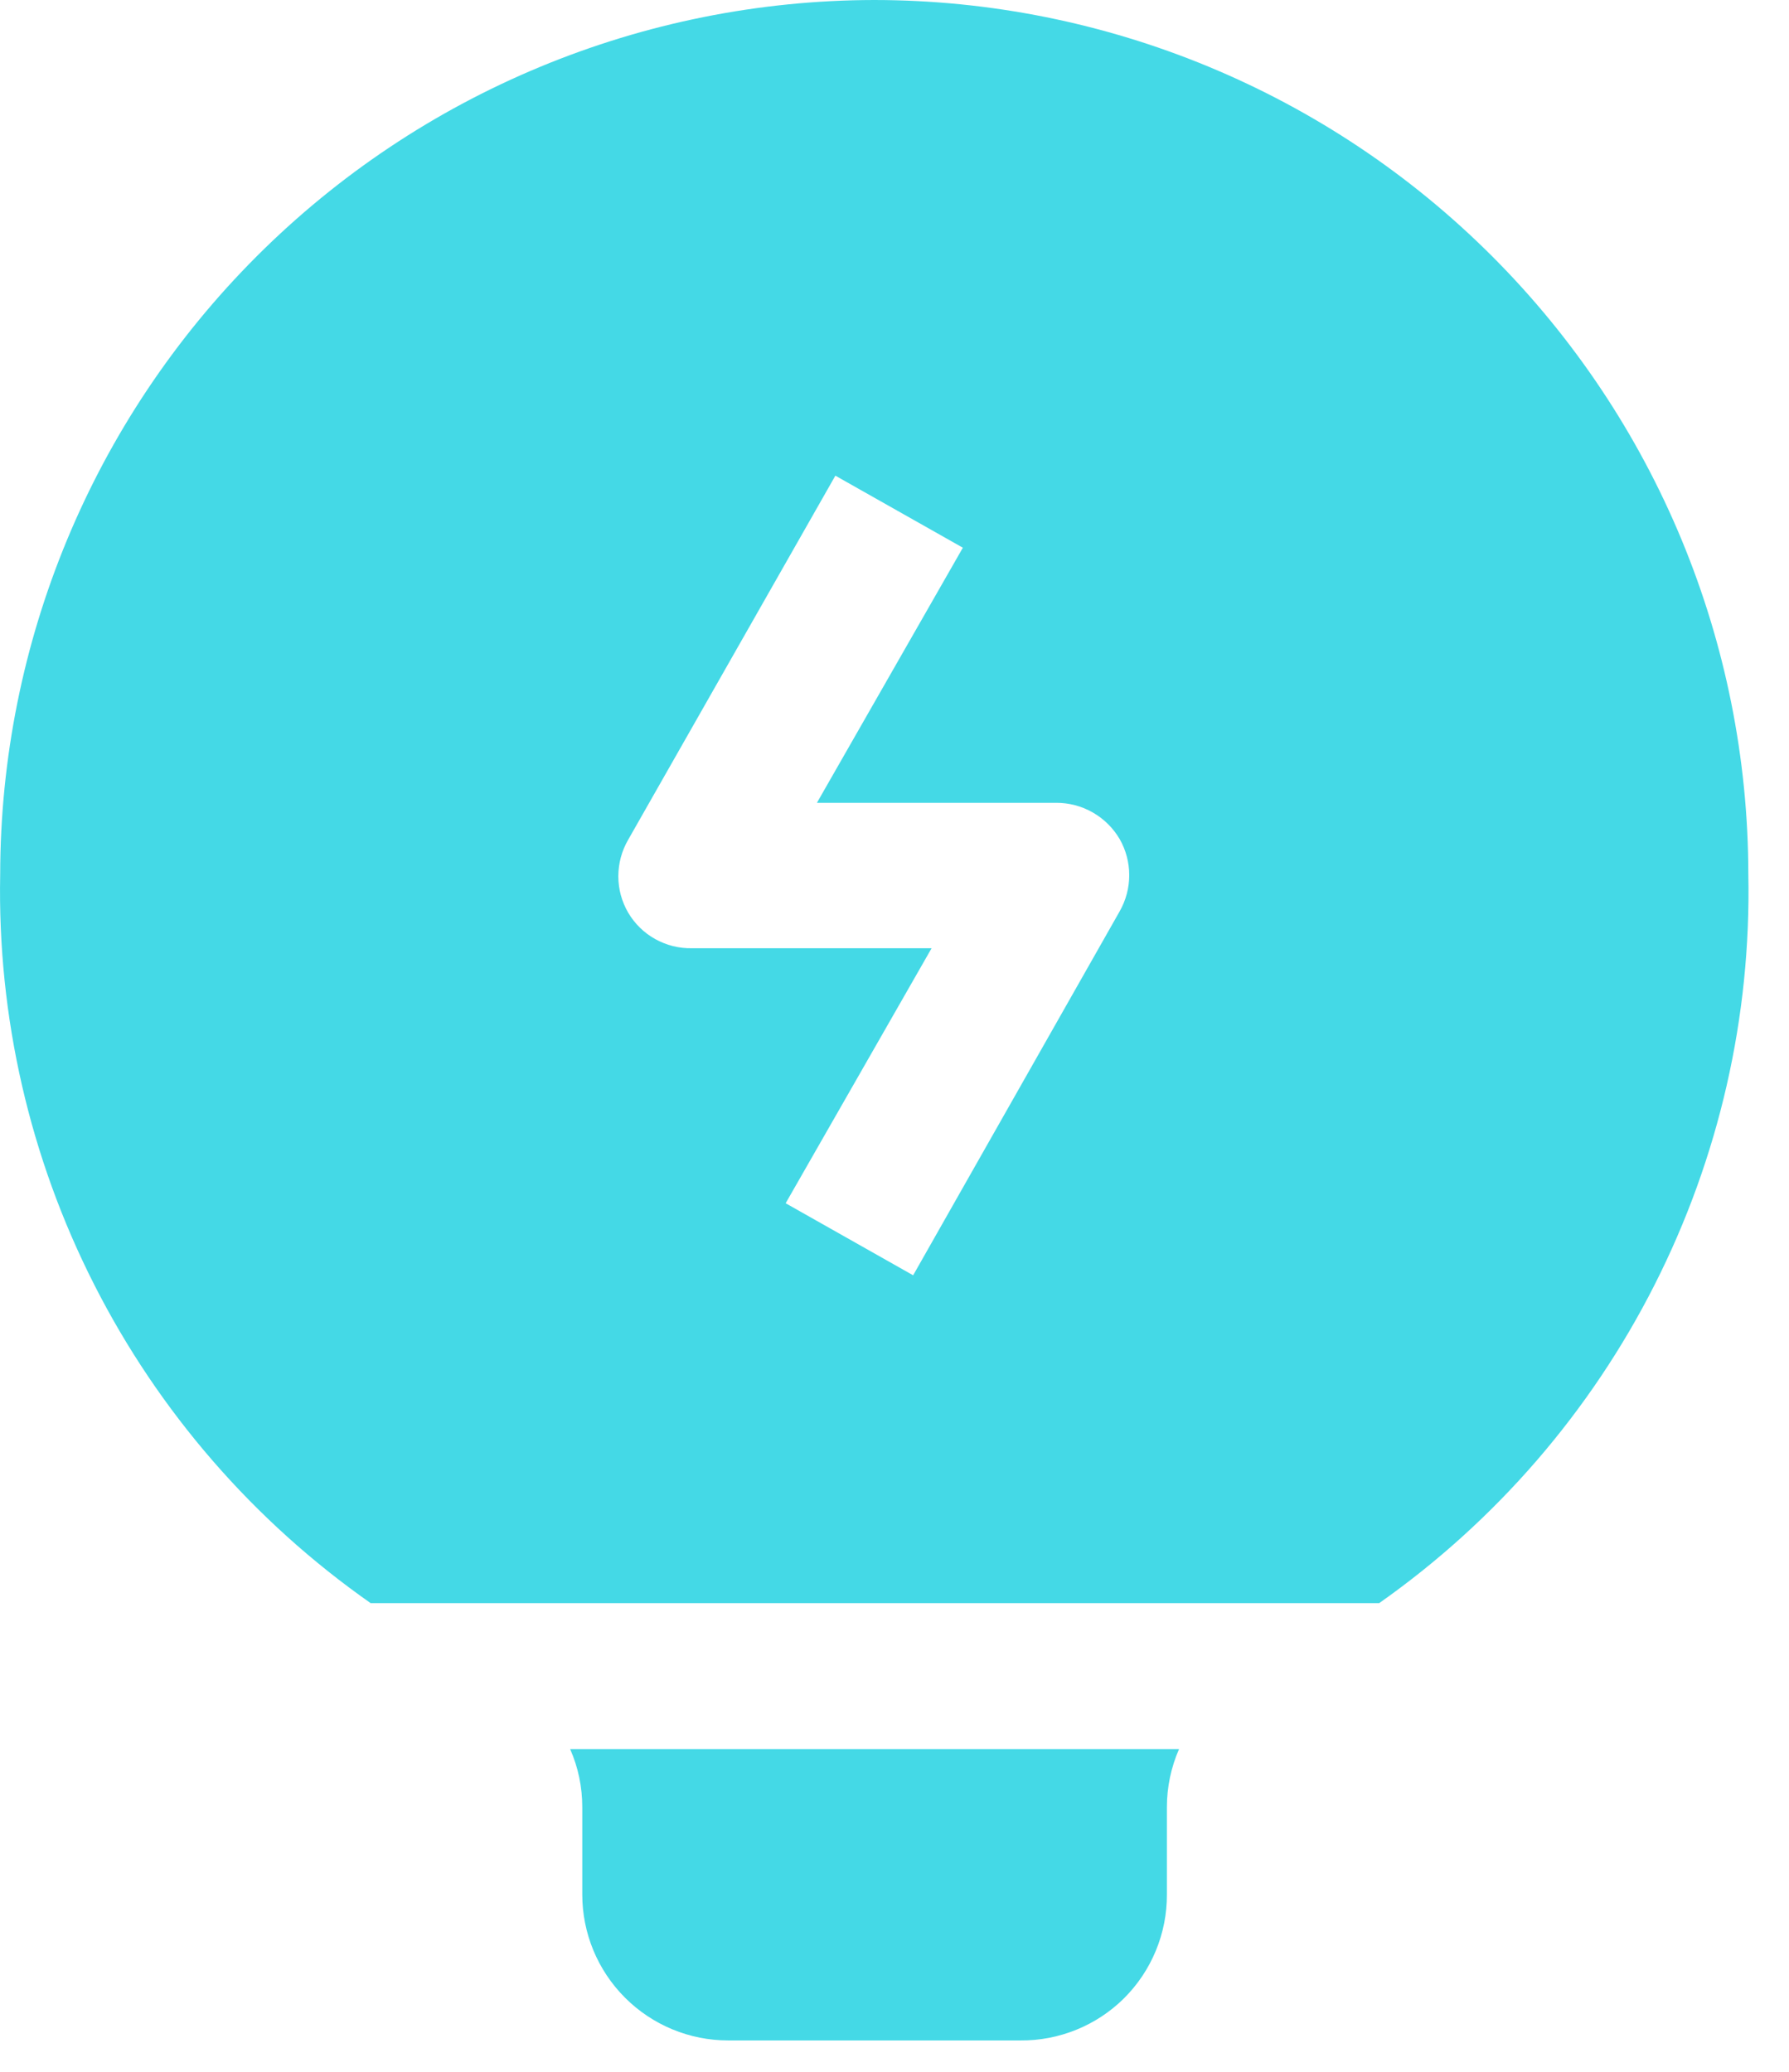 <svg width="19" height="22" viewBox="0 0 19 22" fill="none" xmlns="http://www.w3.org/2000/svg">
<path fill-rule="evenodd" clip-rule="evenodd" d="M6.055 18.573H12.522C12.437 18.767 12.393 18.977 12.393 19.189V20.117C12.394 20.321 12.354 20.524 12.276 20.713C12.198 20.902 12.084 21.073 11.939 21.218C11.794 21.362 11.622 21.476 11.432 21.553C11.243 21.63 11.04 21.669 10.836 21.667H7.735C7.323 21.667 6.929 21.504 6.638 21.213C6.347 20.922 6.184 20.528 6.184 20.117V19.189C6.184 18.977 6.141 18.767 6.055 18.573Z" fill="#44D9E6"/>
<path fill-rule="evenodd" clip-rule="evenodd" d="M9.285 0C6.824 0.004 4.465 0.983 2.725 2.723C0.985 4.463 0.005 6.822 0.002 9.283C-0.028 10.797 0.316 12.295 1.002 13.644C1.688 14.994 2.696 16.154 3.936 17.023H14.648C15.885 16.152 16.89 14.991 17.573 13.642C18.257 12.292 18.599 10.796 18.568 9.283C18.566 6.822 17.588 4.462 15.847 2.721C14.107 0.98 11.746 0.002 9.285 0ZM11.892 9.676L9.698 13.542L8.344 12.777L9.894 10.069H7.348C7.212 10.072 7.078 10.038 6.959 9.972C6.84 9.906 6.741 9.809 6.672 9.692C6.603 9.574 6.567 9.441 6.567 9.305C6.567 9.169 6.603 9.035 6.671 8.918L8.872 5.051L10.226 5.816L8.676 8.525H11.215C11.351 8.524 11.486 8.559 11.605 8.627C11.724 8.695 11.823 8.793 11.892 8.911C11.958 9.027 11.993 9.159 11.993 9.293C11.993 9.428 11.958 9.559 11.892 9.676Z" fill="#44D9E6"/>
</svg>
